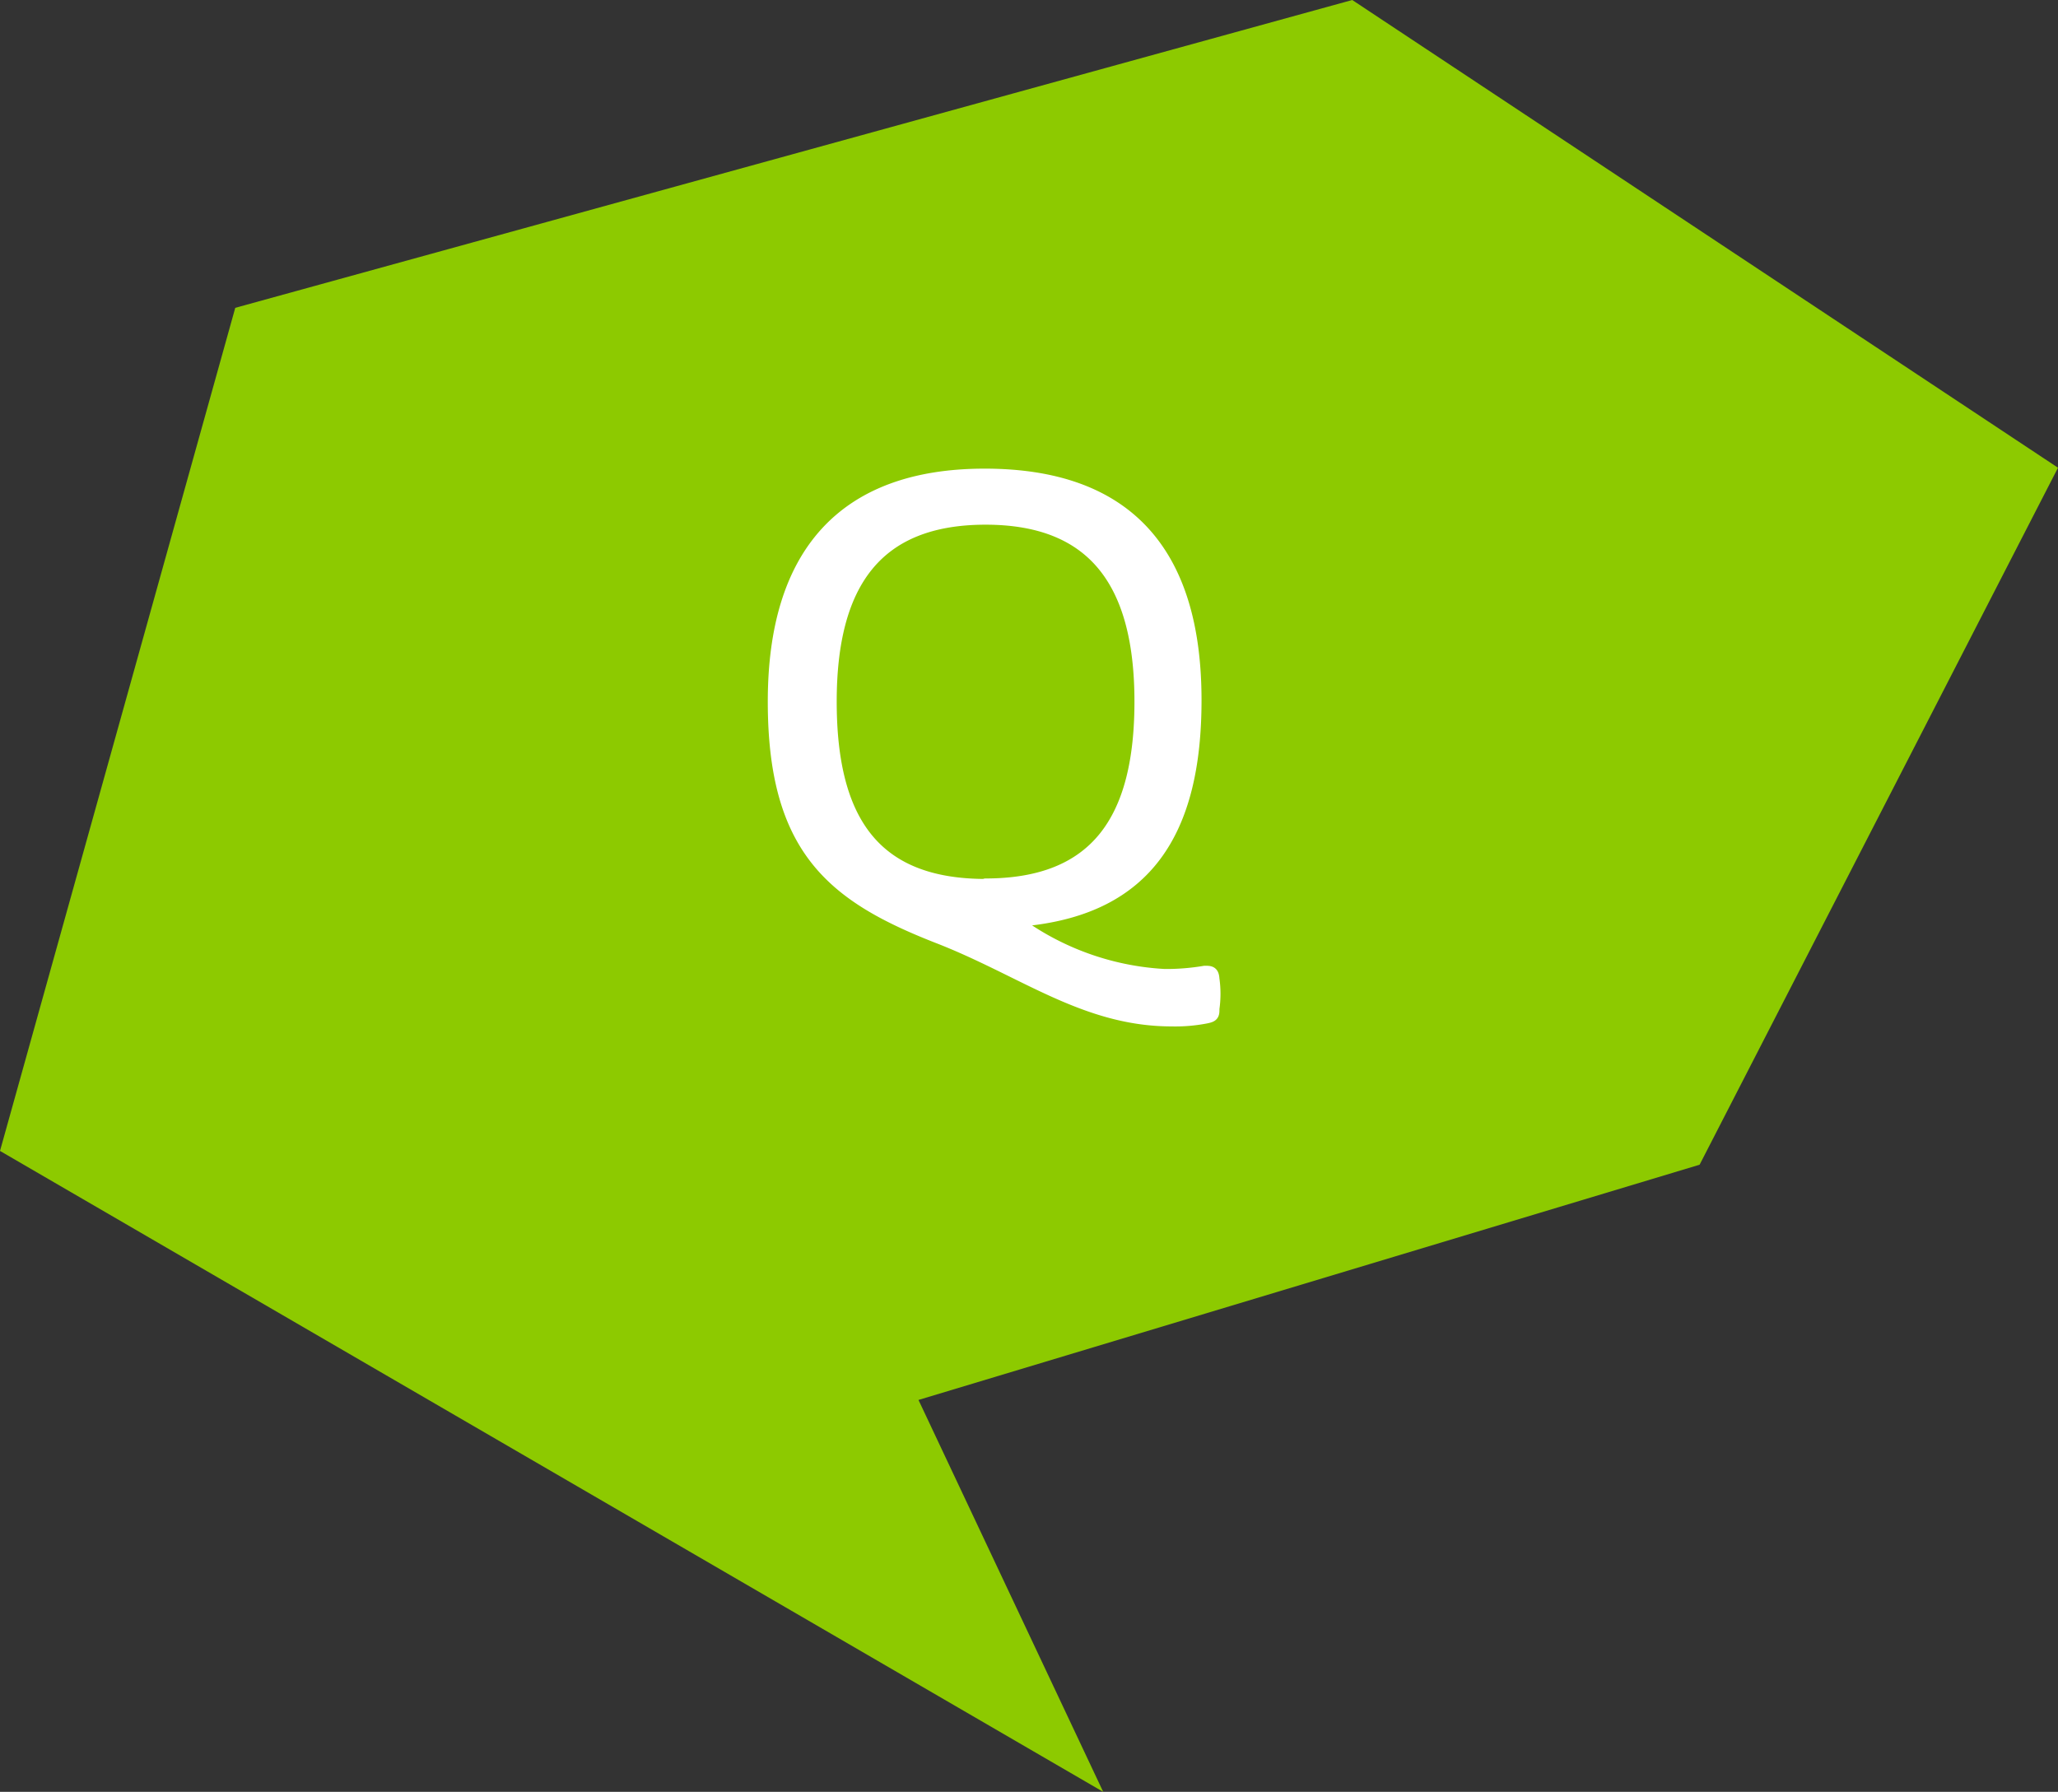 <svg xmlns="http://www.w3.org/2000/svg" width="44.79" height="39" viewBox="0 0 44.79 39"><rect x="0" y="0" width="44.79" height="39" fill="#333333" stroke="none"/><defs><style>.cls-1{fill:#8dca00;}.cls-2{fill:#fff;stroke:#fff;stroke-linecap:round;stroke-linejoin:round;stroke-width:0.3px;}</style></defs><title>アセット 7</title><g id="レイヤー_2" data-name="レイヤー 2"><g id="object"><polygon class="cls-1" points="0 25.05 5.12 6.7 29.43 0 44.79 10.18 36.99 25.35 19.99 30.47 24.01 39 0 25.05"/><path class="cls-2" d="M22.38,20a.1.1,0,0,0-.11.11.16.16,0,0,0,.07.13,6,6,0,0,0,3,1,5,5,0,0,0,.88-.07c.12,0,.16,0,.17.14a2.28,2.28,0,0,1,0,.64c0,.13,0,.15-.16.18a3.48,3.48,0,0,1-.73.06c-1.89,0-3.23-1.09-5.09-1.81-2.27-.89-3.55-1.9-3.55-5.11s1.51-4.92,4.57-4.92S26,12,26,15.24C26,18.13,24.91,19.72,22.38,20Zm-.93-.73c2.43,0,3.39-1.43,3.39-4s-1-4-3.39-4-3.39,1.42-3.39,4S19,19.28,21.45,19.28Z"/></g></g></svg>